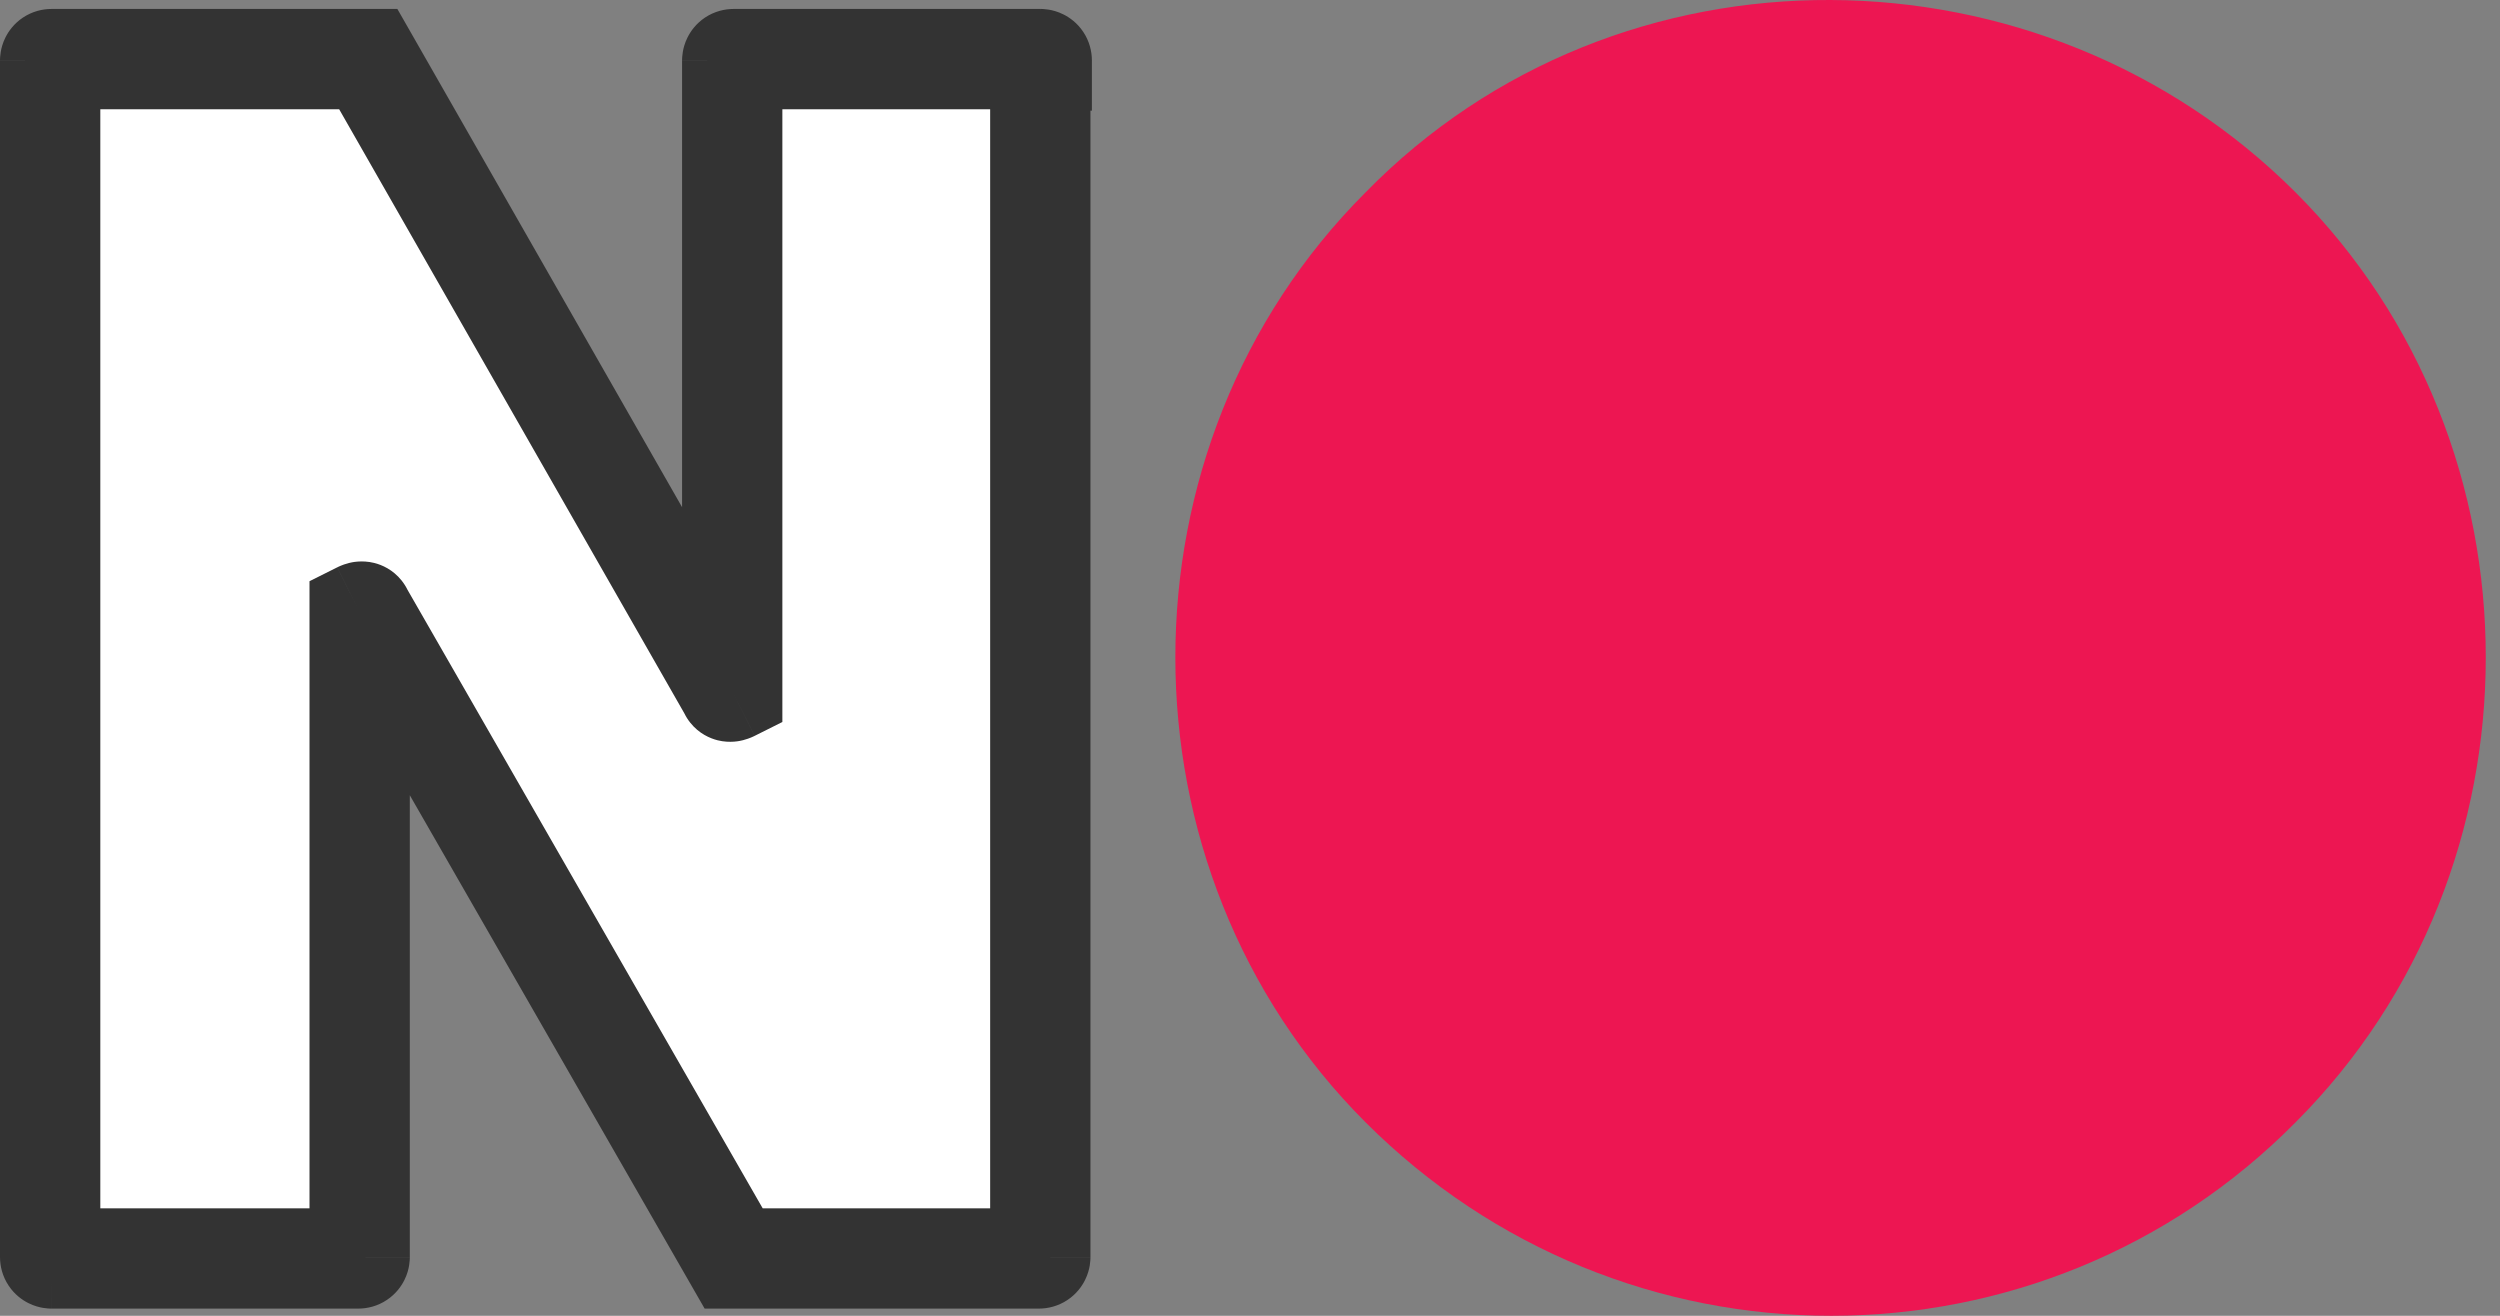 <svg width="95" height="50" viewBox="0 0 95 50" fill="none" xmlns="http://www.w3.org/2000/svg">
<rect x="0" y="0" width="95" height="50" fill="#808080" stroke="none"/>
<path d="M39.531 2.302V47.768C39.531 47.768 39.531 47.823 39.477 47.823H27.933C27.933 47.823 27.933 47.823 27.878 47.823L13.776 23.265C13.776 23.211 13.667 23.265 13.667 23.265V47.768C13.667 47.768 13.667 47.823 13.612 47.823H1.96C1.96 47.823 1.905 47.823 1.905 47.768V2.302C1.905 2.302 1.905 2.247 1.96 2.247H13.939C13.939 2.247 13.939 2.247 13.993 2.247L27.715 26.26C27.715 26.314 27.824 26.26 27.824 26.26V2.302C27.824 2.302 27.824 2.247 27.878 2.247H39.531C39.531 2.247 39.586 2.247 39.586 2.302H39.531Z" fill="white"/>
<path fill-rule="evenodd" clip-rule="evenodd" d="M0.872 0.668C1.226 0.432 1.613 0.34 1.96 0.34H13.94V2.277C13.94 1.764 13.94 1.052 13.94 0.34H15.1L25.919 19.273V2.3H27.825C25.919 2.3 25.919 2.299 25.919 2.298L25.919 2.292L25.919 2.285L25.919 2.269C25.919 2.258 25.919 2.247 25.92 2.236C25.921 2.213 25.922 2.188 25.924 2.162C25.927 2.11 25.934 2.048 25.946 1.978C25.967 1.848 26.014 1.646 26.127 1.421C26.243 1.188 26.448 0.897 26.79 0.668C27.145 0.432 27.532 0.34 27.879 0.34H39.532L39.532 0.394H39.533C39.533 0.34 39.533 0.34 39.534 0.34L39.535 0.34L39.539 0.34L39.547 0.34L39.563 0.34C39.573 0.34 39.584 0.341 39.596 0.341C39.619 0.342 39.643 0.343 39.67 0.345C39.722 0.349 39.784 0.355 39.853 0.367C39.983 0.388 40.186 0.435 40.411 0.548C40.644 0.664 40.935 0.869 41.163 1.211C41.4 1.566 41.492 1.953 41.492 2.3V4.206H41.437V47.767H39.701C41.437 47.767 41.437 47.768 41.437 47.769L41.437 47.77L41.437 47.774L41.437 47.782L41.437 47.798C41.437 47.808 41.437 47.819 41.436 47.831C41.435 47.854 41.434 47.879 41.432 47.905C41.429 47.957 41.422 48.019 41.411 48.089C41.389 48.219 41.342 48.421 41.229 48.646C41.113 48.879 40.908 49.17 40.566 49.398C40.211 49.635 39.824 49.727 39.477 49.727H26.776L15.573 30.22V47.767L13.667 47.767C15.573 47.767 15.573 47.768 15.573 47.769L15.573 47.771L15.573 47.774L15.573 47.782L15.573 47.798C15.573 47.808 15.572 47.819 15.572 47.831C15.571 47.854 15.57 47.879 15.568 47.905C15.564 47.957 15.558 48.019 15.546 48.089C15.525 48.219 15.478 48.421 15.365 48.646C15.248 48.879 15.044 49.17 14.701 49.398C14.347 49.635 13.96 49.727 13.613 49.727H1.96V48.625C1.96 49.727 1.959 49.727 1.959 49.727L1.953 49.727L1.945 49.727L1.93 49.727C1.919 49.727 1.908 49.726 1.896 49.726C1.873 49.725 1.849 49.724 1.822 49.722C1.77 49.718 1.708 49.712 1.639 49.7C1.509 49.679 1.306 49.632 1.081 49.519C0.848 49.403 0.557 49.198 0.329 48.855C0.092 48.501 0 48.114 0 47.767L0 2.3H1.906C0 2.3 2.59644e-07 2.299 9.08752e-07 2.298L3.76483e-06 2.296L1.49295e-05 2.293L6.06268e-05 2.285L0 2.269C0 2.258 0.001 2.247 0.001 2.236C0.002 2.213 0.003 2.188 0.005 2.162C0.009 2.11 0.015 2.048 0.027 1.978C0.048 1.848 0.095 1.646 0.208 1.421C0.324 1.188 0.529 0.897 0.872 0.668ZM15.486 22.414C15.428 22.295 15.353 22.175 15.26 22.058C14.929 21.645 14.514 21.465 14.221 21.392C13.743 21.273 13.35 21.372 13.265 21.393L13.259 21.395C13.117 21.43 13.005 21.474 12.951 21.497C12.919 21.51 12.891 21.523 12.869 21.533C12.858 21.538 12.848 21.543 12.839 21.547L12.826 21.554L12.82 21.556L12.818 21.558L12.816 21.559C12.815 21.559 12.815 21.559 13.667 23.264L12.815 21.559L11.761 22.086V45.916H3.812V4.151H12.888L26.004 27.105C26.063 27.226 26.138 27.347 26.232 27.465C26.562 27.878 26.978 28.057 27.27 28.131C27.748 28.25 28.142 28.151 28.227 28.129L28.232 28.128C28.375 28.092 28.486 28.048 28.541 28.025C28.573 28.012 28.601 28 28.622 27.989C28.634 27.984 28.644 27.979 28.653 27.975L28.666 27.969L28.671 27.966L28.675 27.964L28.676 27.963C28.677 27.963 28.677 27.963 27.825 26.259L28.677 27.963L29.73 27.436V4.151H37.626V45.916H28.982L15.486 22.414Z" fill="#333333"/>
<path d="M87.231 7.31C77.593 -2.328 61.53 -2.545 51.892 7.31C42.254 16.948 42.254 33.011 51.892 42.649C56.738 47.495 63.109 50 69.589 50C76.068 50 82.439 47.495 87.231 42.649C96.869 33.011 96.869 16.948 87.231 7.31Z" fill="#ED1652"/>
</svg>
